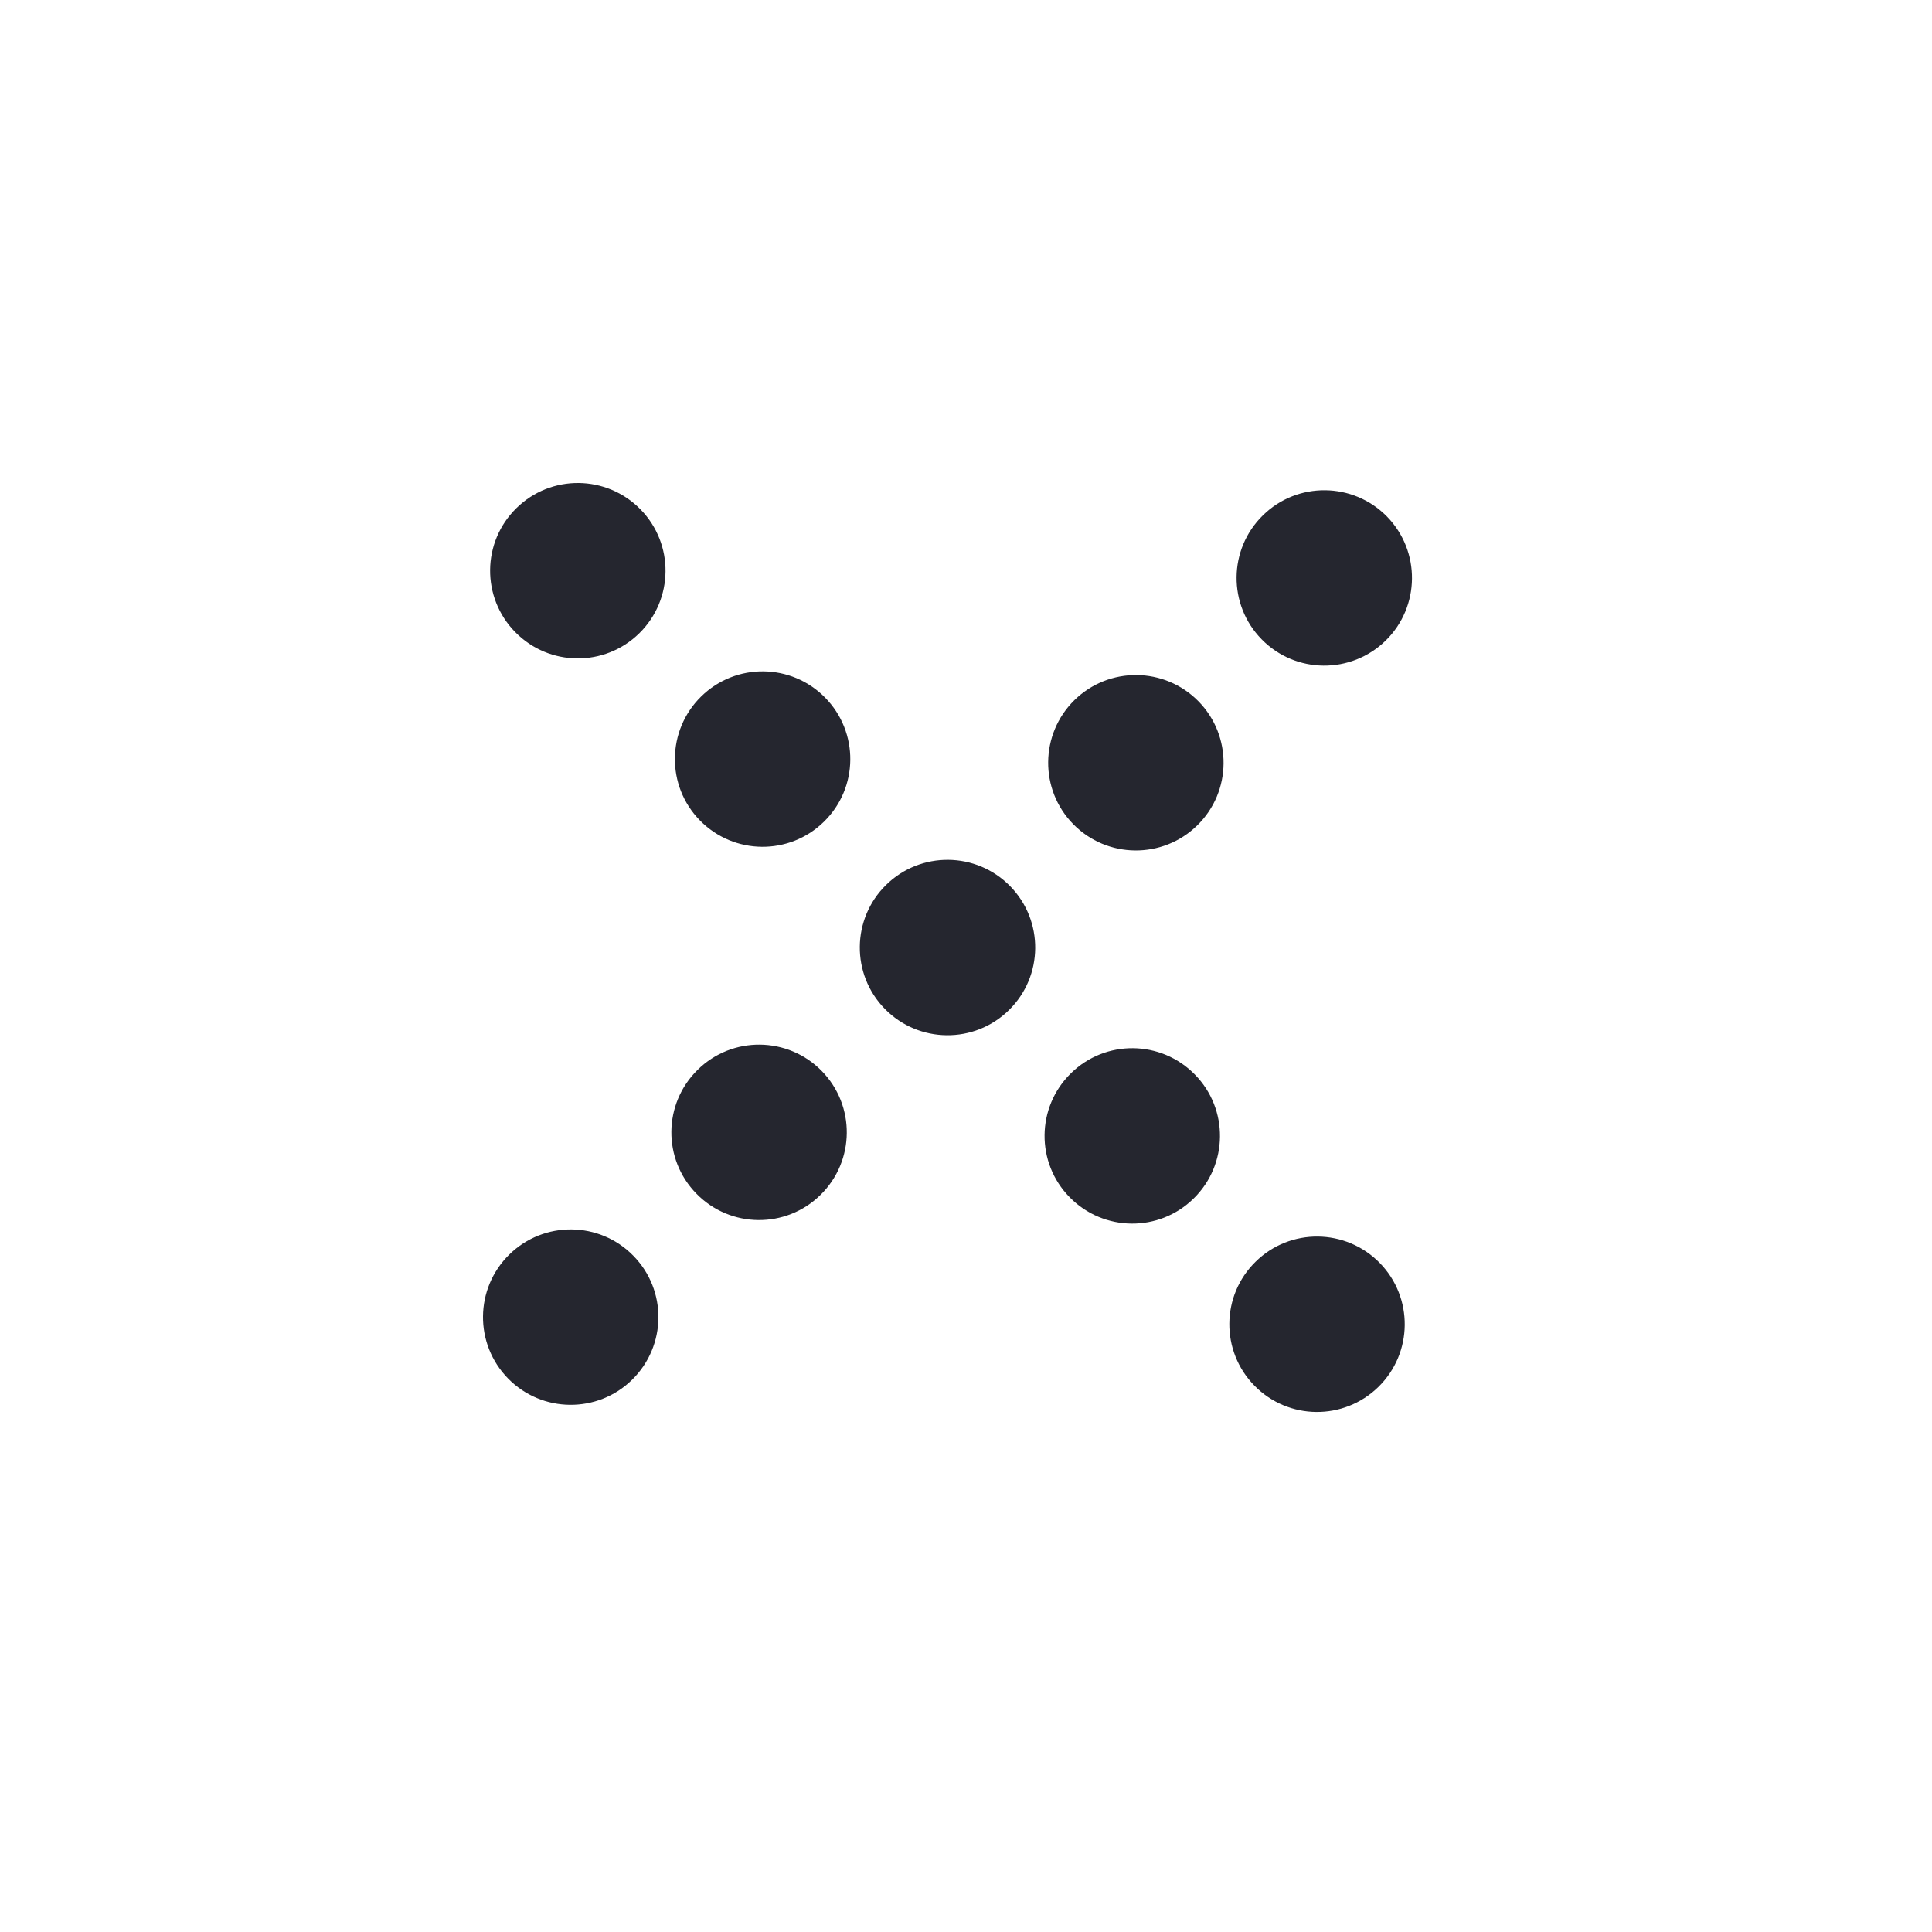 <svg width="24" height="24" viewBox="0 0 24 24" fill="none" xmlns="http://www.w3.org/2000/svg">
<path d="M12.533 12.548C12.104 12.97 11.414 12.963 10.992 12.533C10.571 12.104 10.578 11.414 11.007 10.993C11.437 10.571 12.127 10.578 12.548 11.008C12.969 11.437 12.963 12.127 12.533 12.548Z" fill="#25262F"/>
<path d="M14.828 14.888C14.399 15.31 13.709 15.303 13.288 14.873C12.866 14.444 12.873 13.754 13.303 13.333C13.732 12.911 14.422 12.918 14.843 13.348C15.265 13.777 15.258 14.467 14.828 14.888Z" fill="#25262F"/>
<path d="M17.124 17.228C16.694 17.65 16.004 17.643 15.583 17.213C15.162 16.784 15.168 16.094 15.598 15.673C16.027 15.251 16.717 15.258 17.139 15.688C17.56 16.117 17.553 16.807 17.124 17.228Z" fill="#25262F"/>
<path d="M10.251 8.667C10.672 9.096 10.666 9.786 10.236 10.207C9.807 10.629 9.117 10.622 8.695 10.192C8.274 9.763 8.281 9.073 8.71 8.652C9.14 8.23 9.83 8.237 10.251 8.667Z" fill="#25262F"/>
<path d="M7.956 6.327C8.377 6.756 8.37 7.446 7.941 7.867C7.511 8.289 6.822 8.282 6.4 7.852C5.979 7.423 5.985 6.733 6.415 6.312C6.845 5.89 7.534 5.897 7.956 6.327Z" fill="#25262F"/>
<path d="M7.852 17.14C7.423 17.561 6.733 17.554 6.312 17.125C5.89 16.695 5.897 16.005 6.327 15.584C6.756 15.163 7.446 15.169 7.867 15.599C8.289 16.028 8.282 16.718 7.852 17.14Z" fill="#25262F"/>
<path d="M10.192 14.844C9.763 15.266 9.073 15.259 8.652 14.829C8.23 14.4 8.237 13.71 8.667 13.289C9.096 12.867 9.786 12.874 10.207 13.303C10.629 13.733 10.622 14.423 10.192 14.844Z" fill="#25262F"/>
<path d="M14.873 10.253C14.444 10.674 13.754 10.668 13.332 10.238C12.911 9.809 12.918 9.119 13.347 8.697C13.777 8.276 14.467 8.283 14.888 8.712C15.309 9.142 15.303 9.832 14.873 10.253Z" fill="#25262F"/>
<path d="M17.214 7.957C16.784 8.378 16.094 8.372 15.673 7.942C15.252 7.513 15.258 6.823 15.688 6.402C16.117 5.98 16.807 5.987 17.229 6.416C17.65 6.846 17.643 7.536 17.214 7.957Z" fill="#25262F"/>
</svg>
